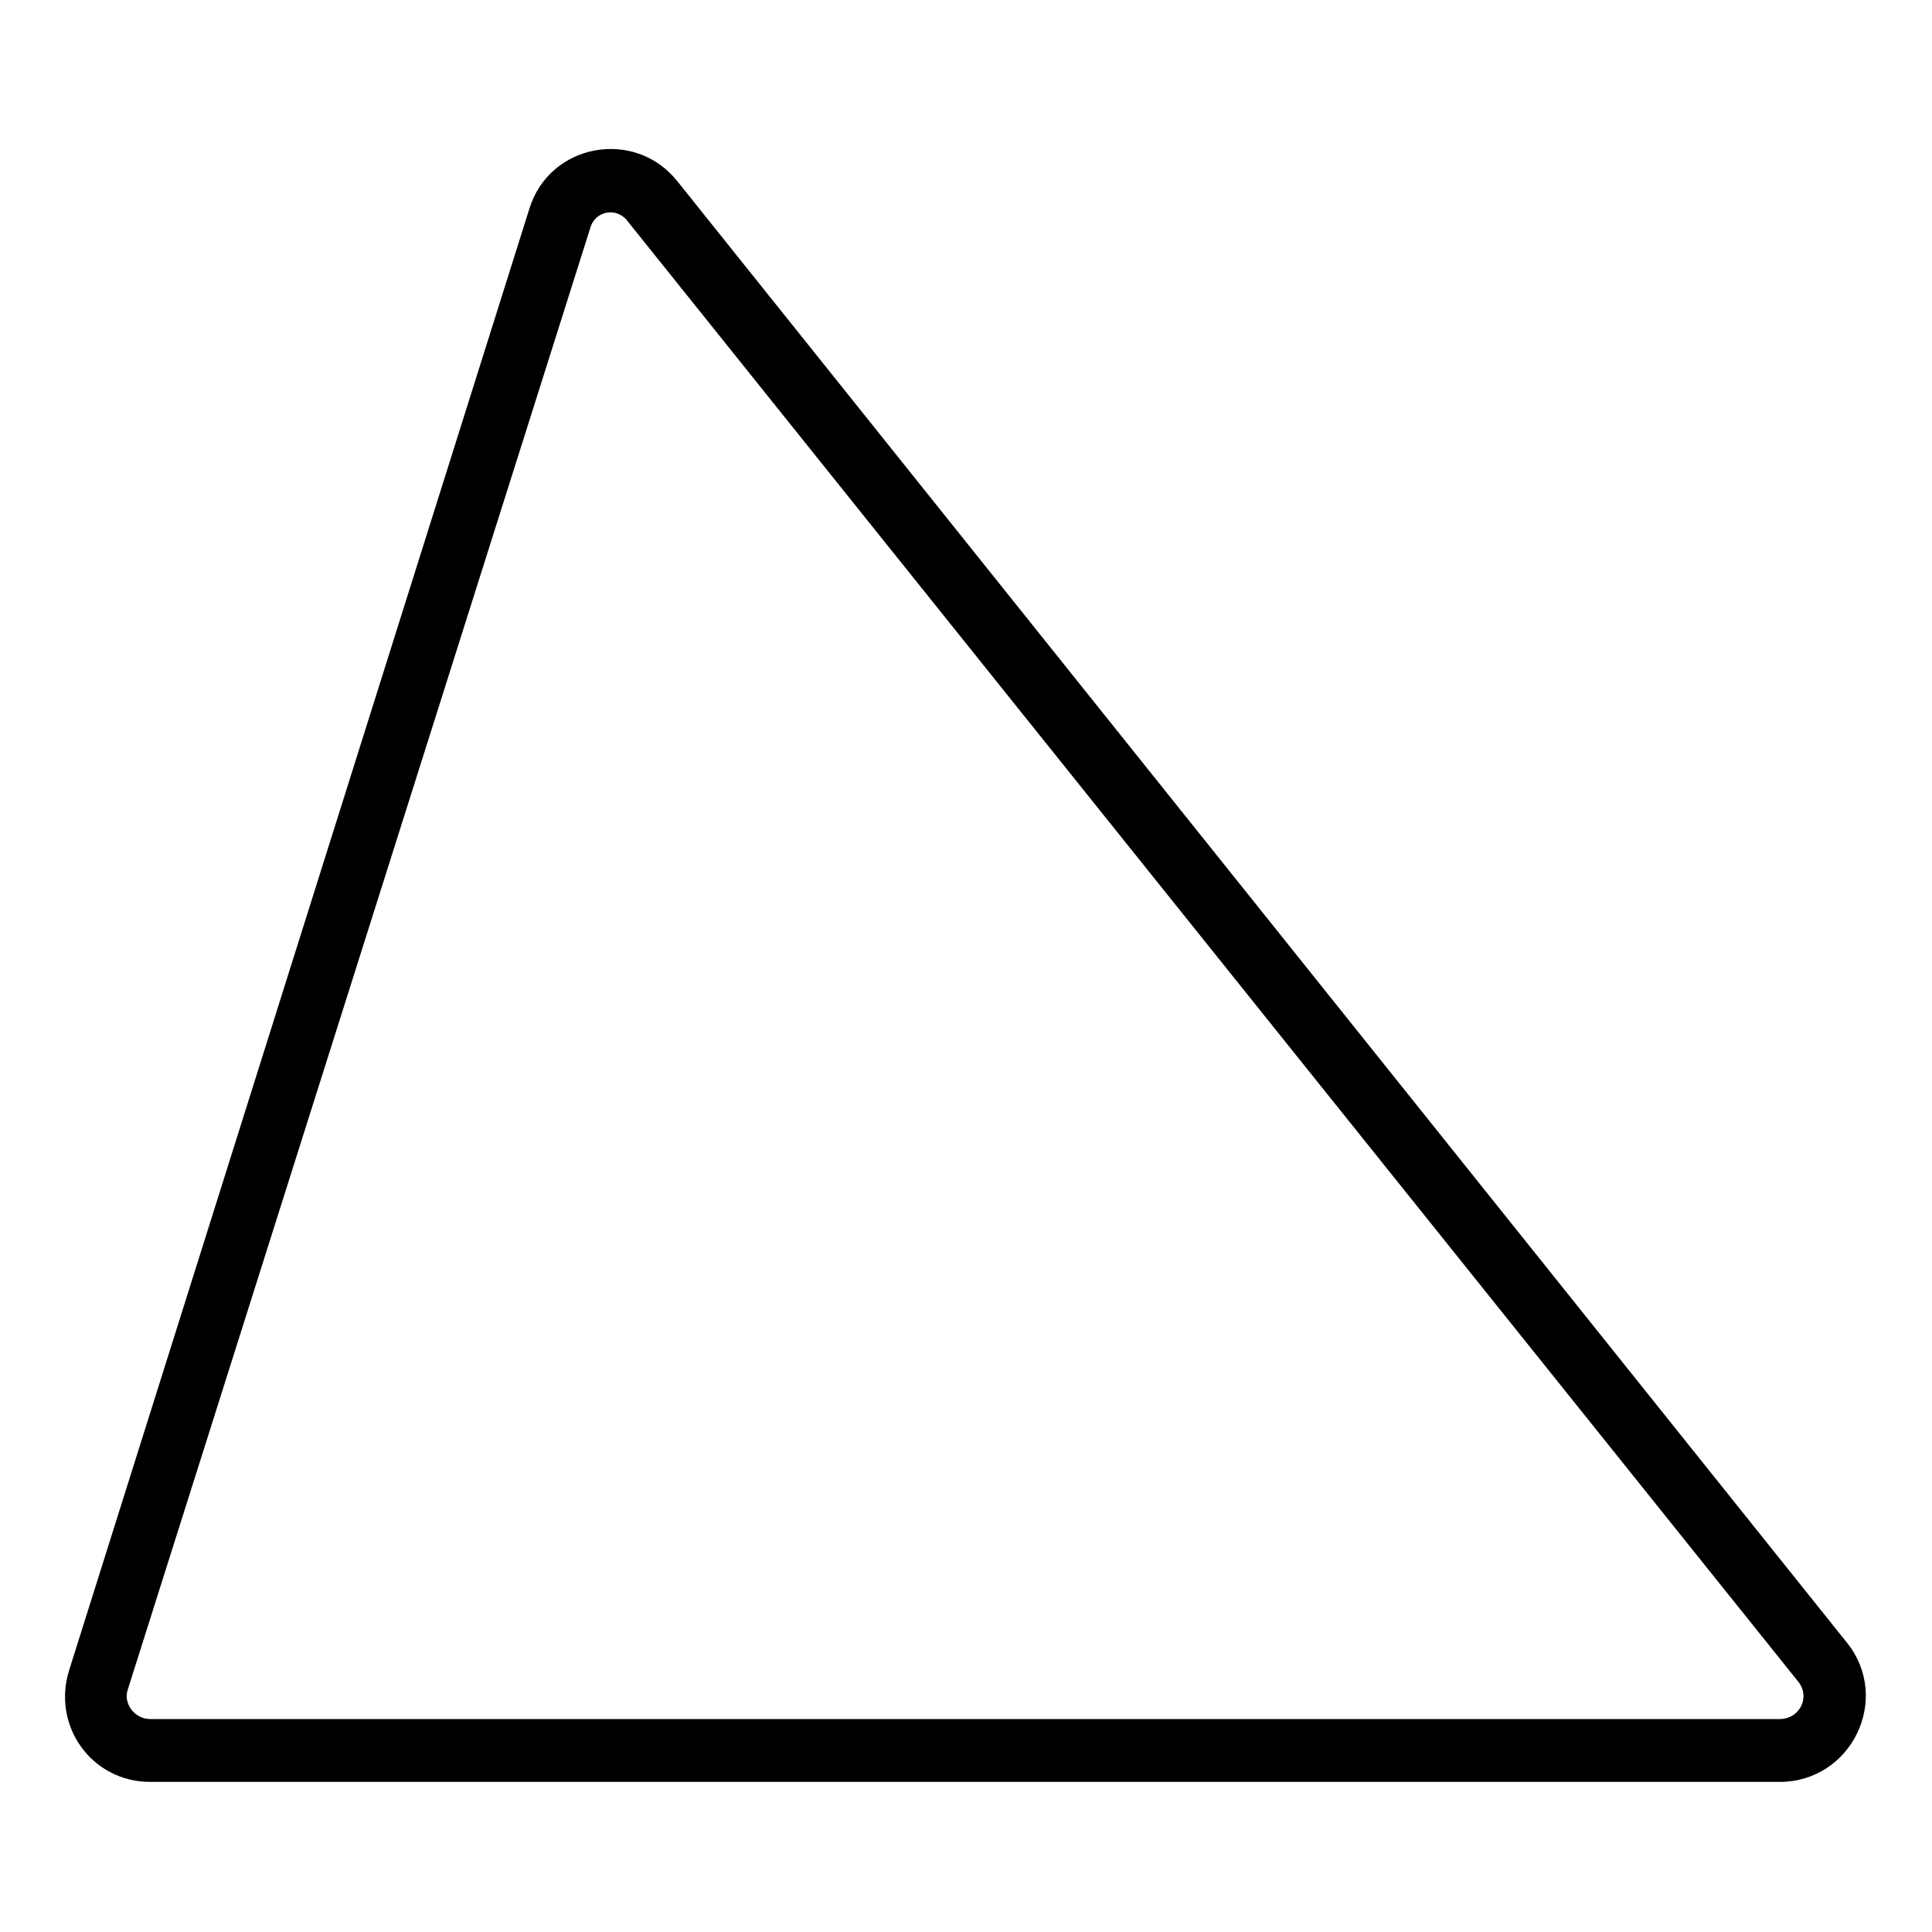 <?xml version="1.0" encoding="UTF-8"?>
<!-- Uploaded to: ICON Repo, www.iconrepo.com, Generator: ICON Repo Mixer Tools -->
<svg fill="#000000" width="800px" height="800px" version="1.1" viewBox="144 144 512 512" xmlns="http://www.w3.org/2000/svg">
 <path d="m323.57 192.11 309.9 387.23c11.895 14.871 1.191 36.879-17.844 36.879h-431.84c-15.465 0-26.172-14.871-21.414-29.742l121.94-387.23c5.352-17.25 27.957-21.414 39.258-7.137zm-13.086 10.707c-2.973-4.164-8.922-2.973-10.113 1.785l-122.53 387.23c-1.191 3.57 1.785 7.734 5.949 7.734h431.84c5.352 0 8.328-5.949 4.758-10.113l-309.9-386.63z" fill-rule="evenodd"/>
</svg>